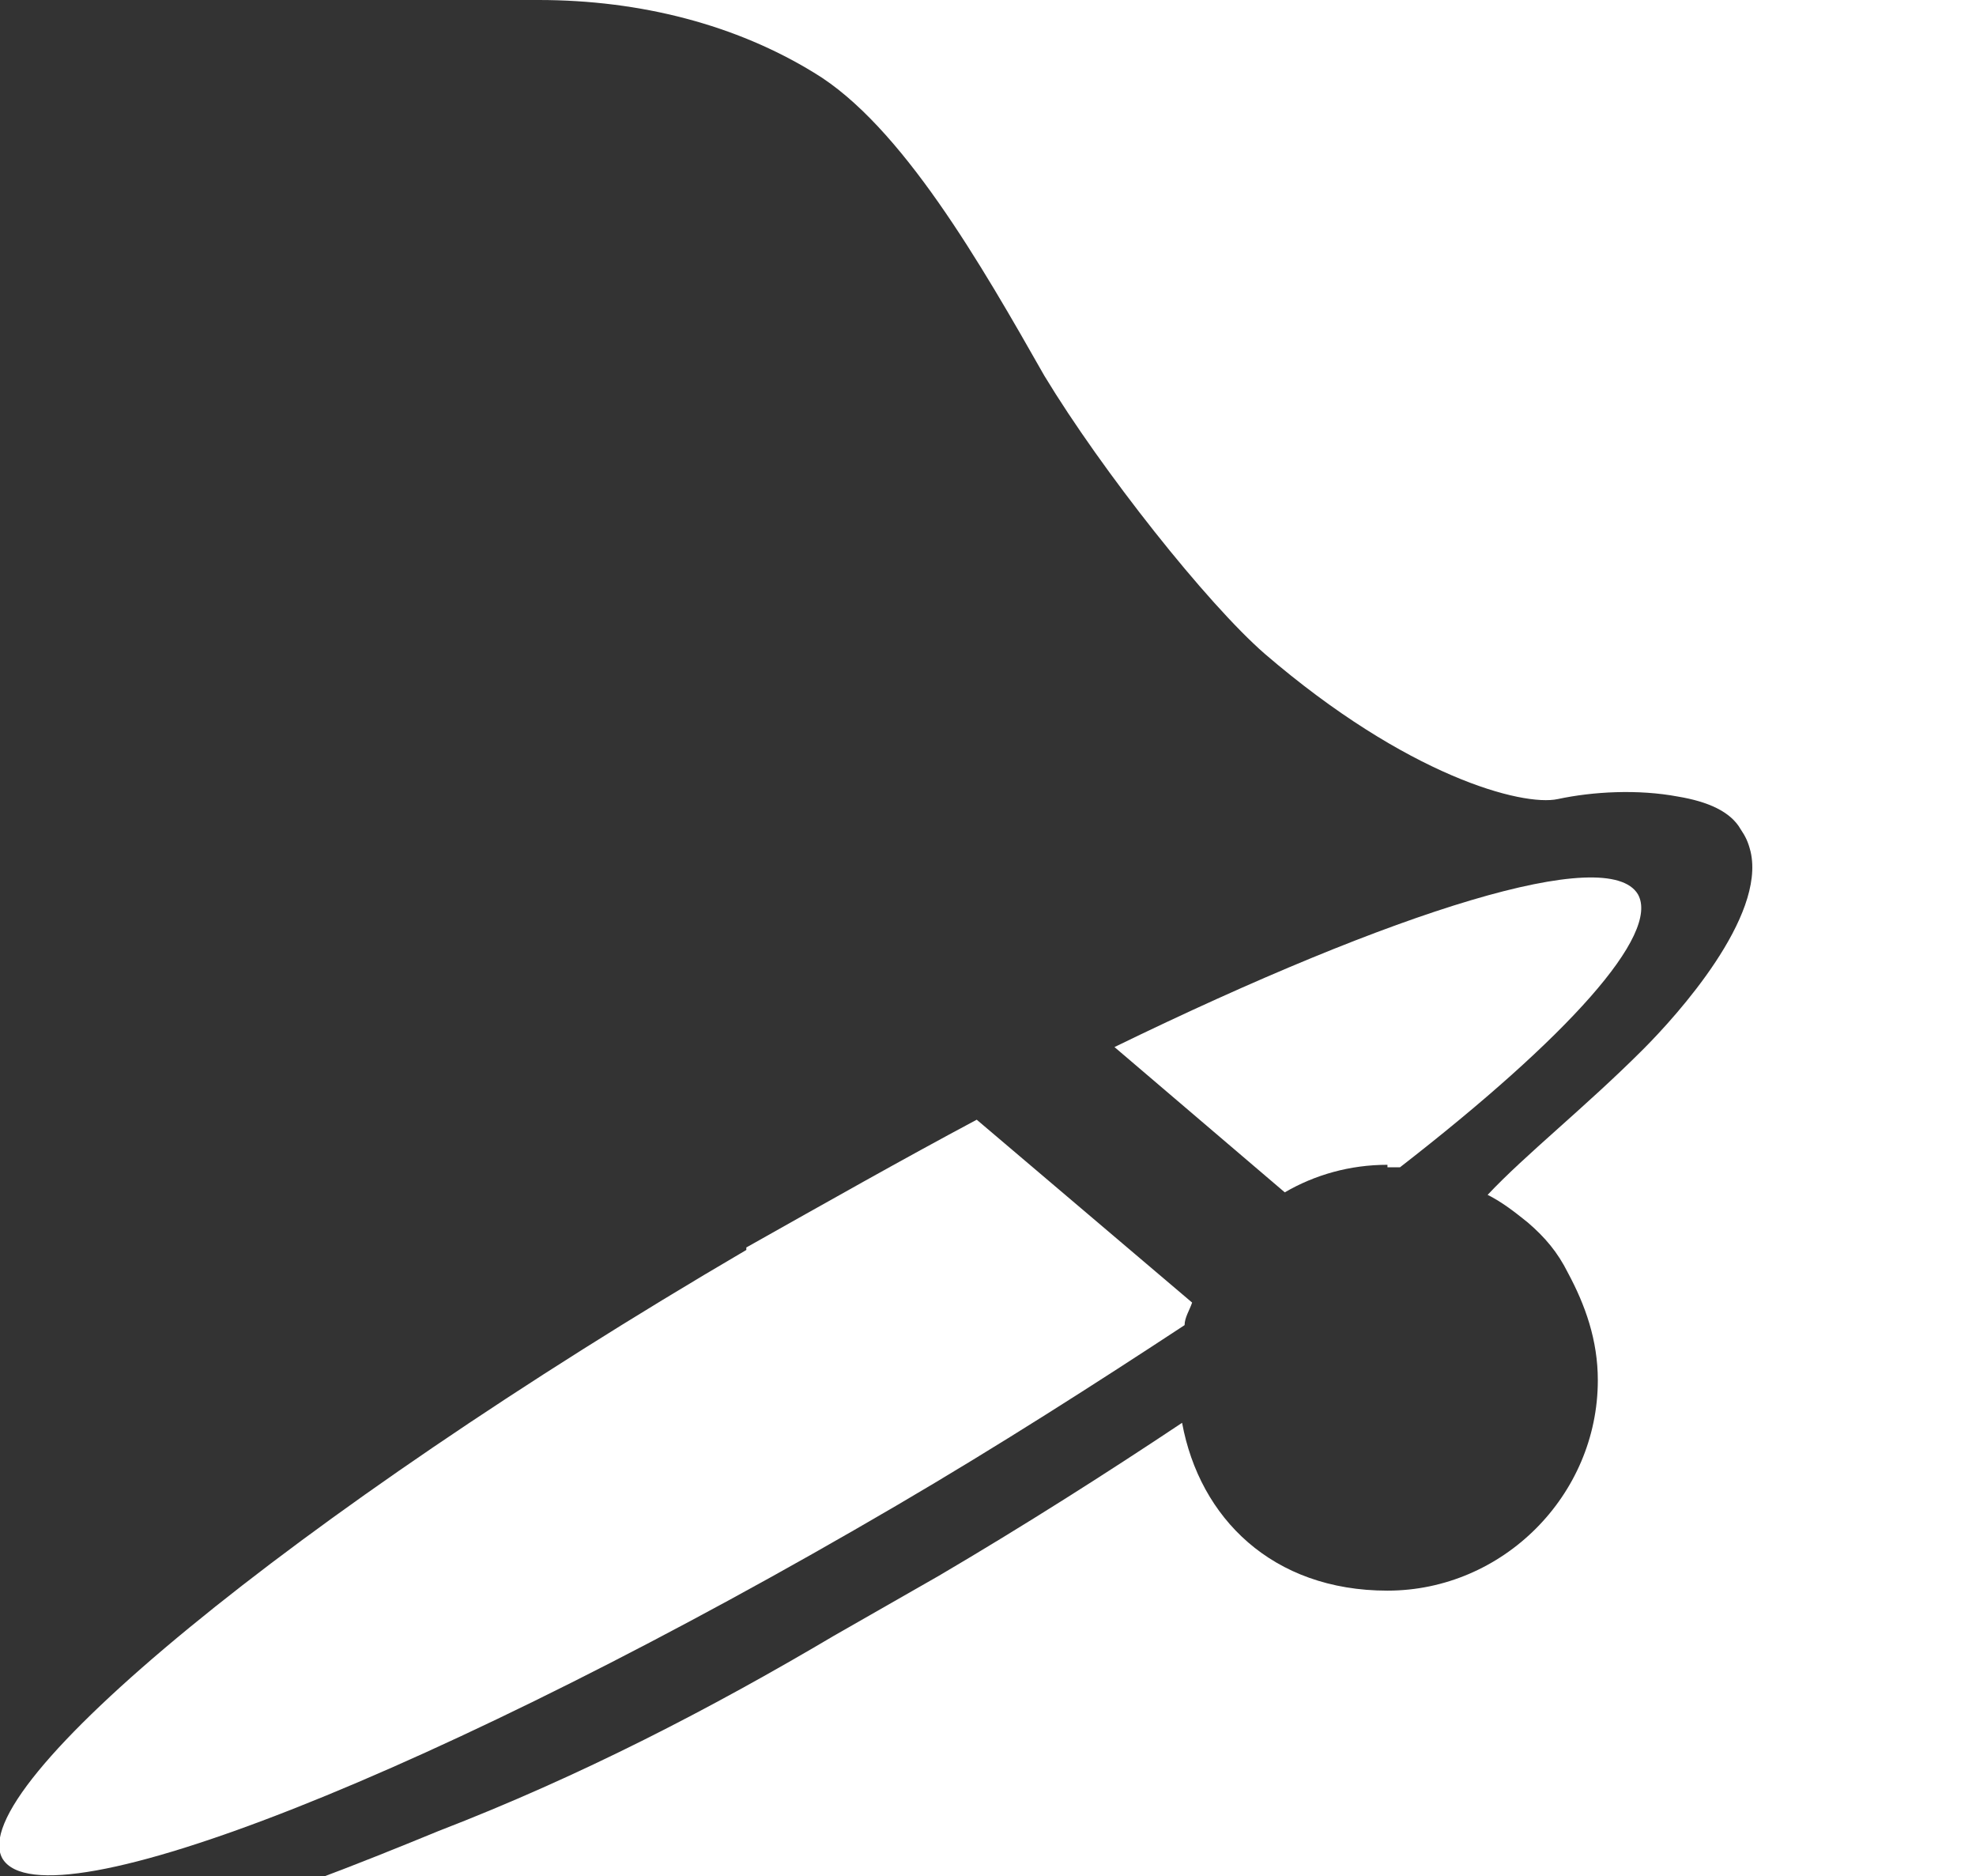 <?xml version="1.0" encoding="UTF-8"?> <svg xmlns="http://www.w3.org/2000/svg" id="Layer_1" version="1.1" viewBox="0 0 78.9 74.9"><rect x="0" y="0" width="78.9" height="74.9" fill="#333333" stroke="none"/><defs><style> .st0 { fill: #fff; } </style></defs><path class="st0" d="M55.4,46.6c.2,0,.4,0,.5,0,6.7-5.2,10.4-9.3,9.5-10.9-1.2-2-9.6.6-20.9,6.1l6.8,5.8c1.2-.7,2.6-1.1,4.1-1.1Z"></path><path class="st0" d="M29.8,49.9C11.7,60.5-1.5,71.4.1,74.2c1.7,2.8,17.6-3.5,35.7-14.1,4.1-2.4,8-4.9,11.5-7.2,0-.3.2-.6.3-.9l-8.6-7.3c-3,1.6-6,3.3-9.2,5.1Z"></path><path class="st0" d="M-.6-3.5V0h22.1c4.1,0,7.9,1,11,2.9,3.5,2.1,6.7,7.7,9.2,12.1,2.3,3.8,6.5,9.1,8.8,11.1,5.7,4.9,10.3,6.1,11.7,5.8,1.4-.3,3.2-.4,4.8-.1,1.2.2,2.1.6,2.5,1.3.2.3.3.5.4.9.6,2.6-2.9,6.5-4.3,7.9-2.3,2.3-4.7,4.2-6.2,5.8.6.3,1.1.7,1.6,1.1.7.6,1.2,1.2,1.6,2,.7,1.3,1.2,2.7,1.2,4.3,0,4.6-3.8,8.4-8.4,8.4s-7.5-2.9-8.2-6.7c-3,2-6.3,4.1-9.7,6.1-1.4.8-2.8,1.6-4.2,2.4-4.9,2.9-10.1,5.6-15.8,7.8-3.4,1.4-6.5,2.6-9.2,3.4v2.9h75.7V-3.5H-.6Z"></path></svg> 